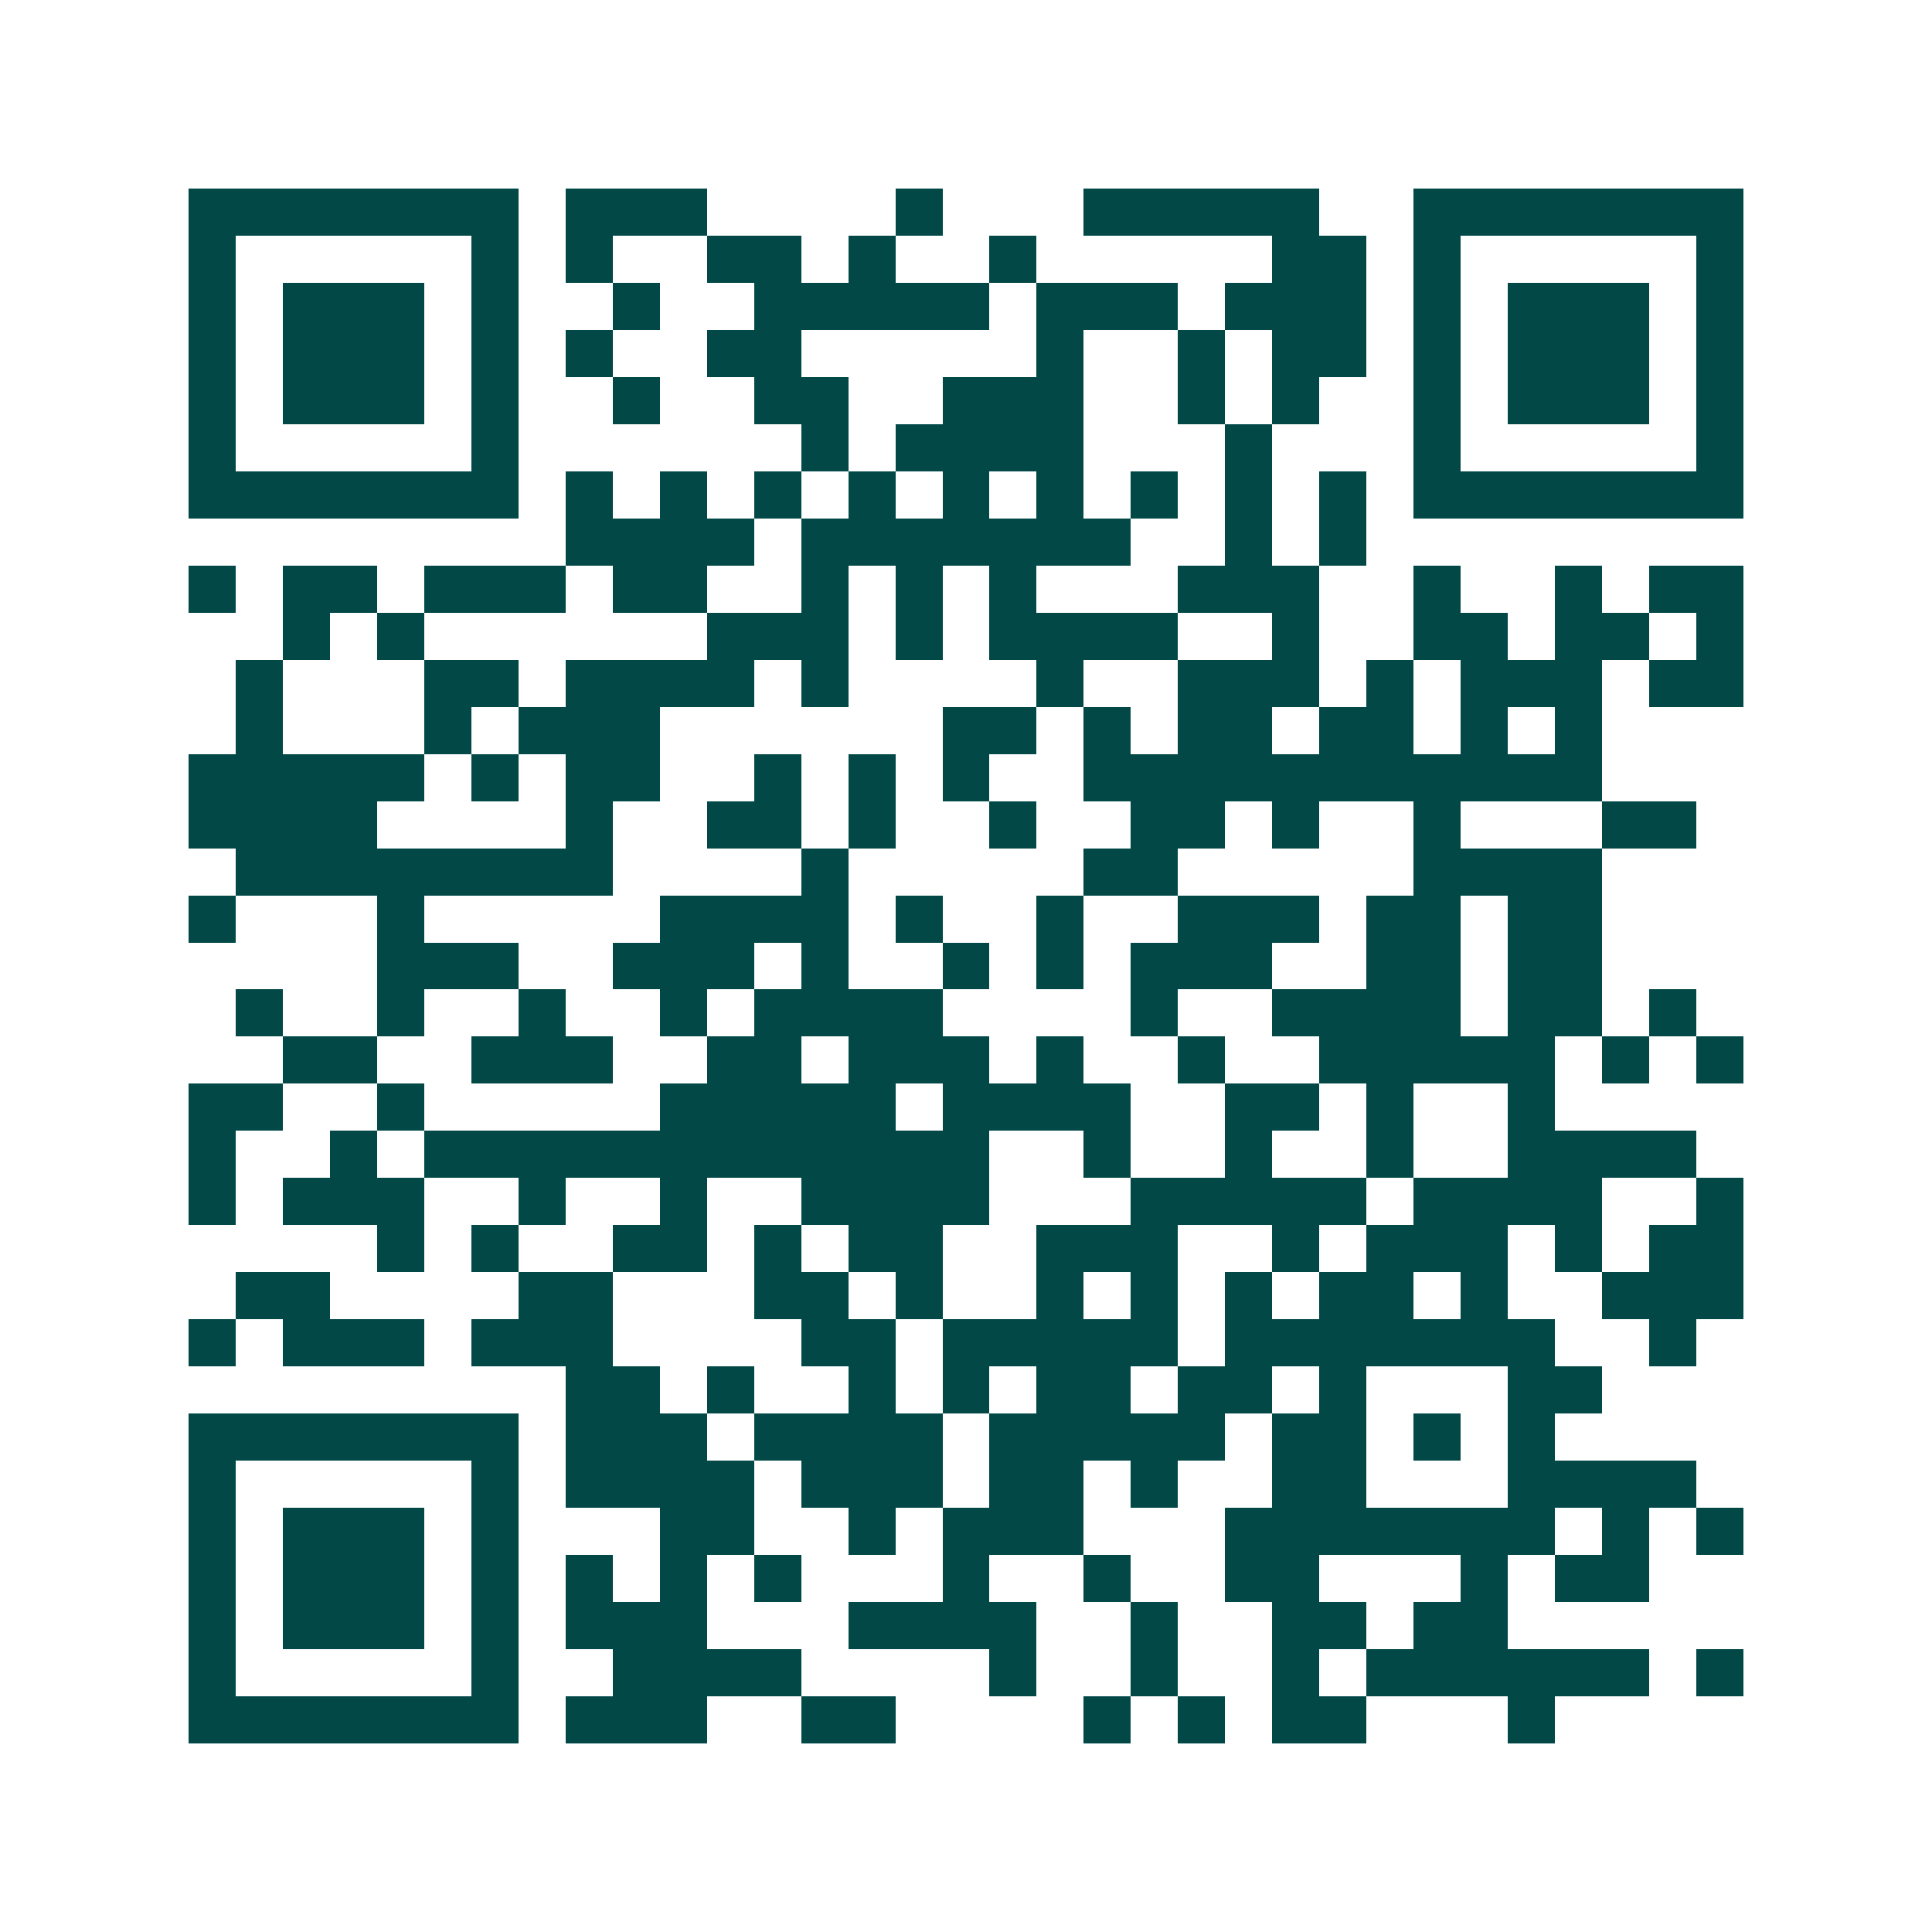 <svg xmlns="http://www.w3.org/2000/svg" width="200" height="200" viewBox="0 0 41 41" shape-rendering="crispEdges"><path fill="#ffffff" d="M0 0h41v41H0z"/><path stroke="#014847" d="M4 4.5h7m1 0h3m4 0h1m3 0h5m2 0h7M4 5.5h1m5 0h1m1 0h1m2 0h2m1 0h1m2 0h1m5 0h2m1 0h1m5 0h1M4 6.5h1m1 0h3m1 0h1m2 0h1m2 0h5m1 0h3m1 0h3m1 0h1m1 0h3m1 0h1M4 7.5h1m1 0h3m1 0h1m1 0h1m2 0h2m5 0h1m2 0h1m1 0h2m1 0h1m1 0h3m1 0h1M4 8.5h1m1 0h3m1 0h1m2 0h1m2 0h2m2 0h3m2 0h1m1 0h1m2 0h1m1 0h3m1 0h1M4 9.5h1m5 0h1m6 0h1m1 0h4m3 0h1m3 0h1m5 0h1M4 10.5h7m1 0h1m1 0h1m1 0h1m1 0h1m1 0h1m1 0h1m1 0h1m1 0h1m1 0h1m1 0h7M12 11.5h4m1 0h7m2 0h1m1 0h1M4 12.5h1m1 0h2m1 0h3m1 0h2m2 0h1m1 0h1m1 0h1m3 0h3m2 0h1m2 0h1m1 0h2M6 13.5h1m1 0h1m6 0h3m1 0h1m1 0h4m2 0h1m2 0h2m1 0h2m1 0h1M5 14.5h1m3 0h2m1 0h4m1 0h1m4 0h1m2 0h3m1 0h1m1 0h3m1 0h2M5 15.5h1m3 0h1m1 0h3m6 0h2m1 0h1m1 0h2m1 0h2m1 0h1m1 0h1M4 16.5h5m1 0h1m1 0h2m2 0h1m1 0h1m1 0h1m2 0h11M4 17.5h4m4 0h1m2 0h2m1 0h1m2 0h1m2 0h2m1 0h1m2 0h1m3 0h2M5 18.5h8m4 0h1m5 0h2m5 0h4M4 19.5h1m3 0h1m5 0h4m1 0h1m2 0h1m2 0h3m1 0h2m1 0h2M8 20.5h3m2 0h3m1 0h1m2 0h1m1 0h1m1 0h3m2 0h2m1 0h2M5 21.5h1m2 0h1m2 0h1m2 0h1m1 0h4m4 0h1m2 0h4m1 0h2m1 0h1M6 22.5h2m2 0h3m2 0h2m1 0h3m1 0h1m2 0h1m2 0h5m1 0h1m1 0h1M4 23.5h2m2 0h1m5 0h5m1 0h4m2 0h2m1 0h1m2 0h1M4 24.5h1m2 0h1m1 0h12m2 0h1m2 0h1m2 0h1m2 0h4M4 25.5h1m1 0h3m2 0h1m2 0h1m2 0h4m3 0h5m1 0h4m2 0h1M8 26.5h1m1 0h1m2 0h2m1 0h1m1 0h2m2 0h3m2 0h1m1 0h3m1 0h1m1 0h2M5 27.5h2m4 0h2m3 0h2m1 0h1m2 0h1m1 0h1m1 0h1m1 0h2m1 0h1m2 0h3M4 28.5h1m1 0h3m1 0h3m4 0h2m1 0h5m1 0h7m2 0h1M12 29.5h2m1 0h1m2 0h1m1 0h1m1 0h2m1 0h2m1 0h1m3 0h2M4 30.5h7m1 0h3m1 0h4m1 0h5m1 0h2m1 0h1m1 0h1M4 31.5h1m5 0h1m1 0h4m1 0h3m1 0h2m1 0h1m2 0h2m3 0h4M4 32.5h1m1 0h3m1 0h1m3 0h2m2 0h1m1 0h3m3 0h7m1 0h1m1 0h1M4 33.5h1m1 0h3m1 0h1m1 0h1m1 0h1m1 0h1m3 0h1m2 0h1m2 0h2m3 0h1m1 0h2M4 34.5h1m1 0h3m1 0h1m1 0h3m3 0h4m2 0h1m2 0h2m1 0h2M4 35.5h1m5 0h1m2 0h4m4 0h1m2 0h1m2 0h1m1 0h6m1 0h1M4 36.5h7m1 0h3m2 0h2m4 0h1m1 0h1m1 0h2m3 0h1"/></svg>
